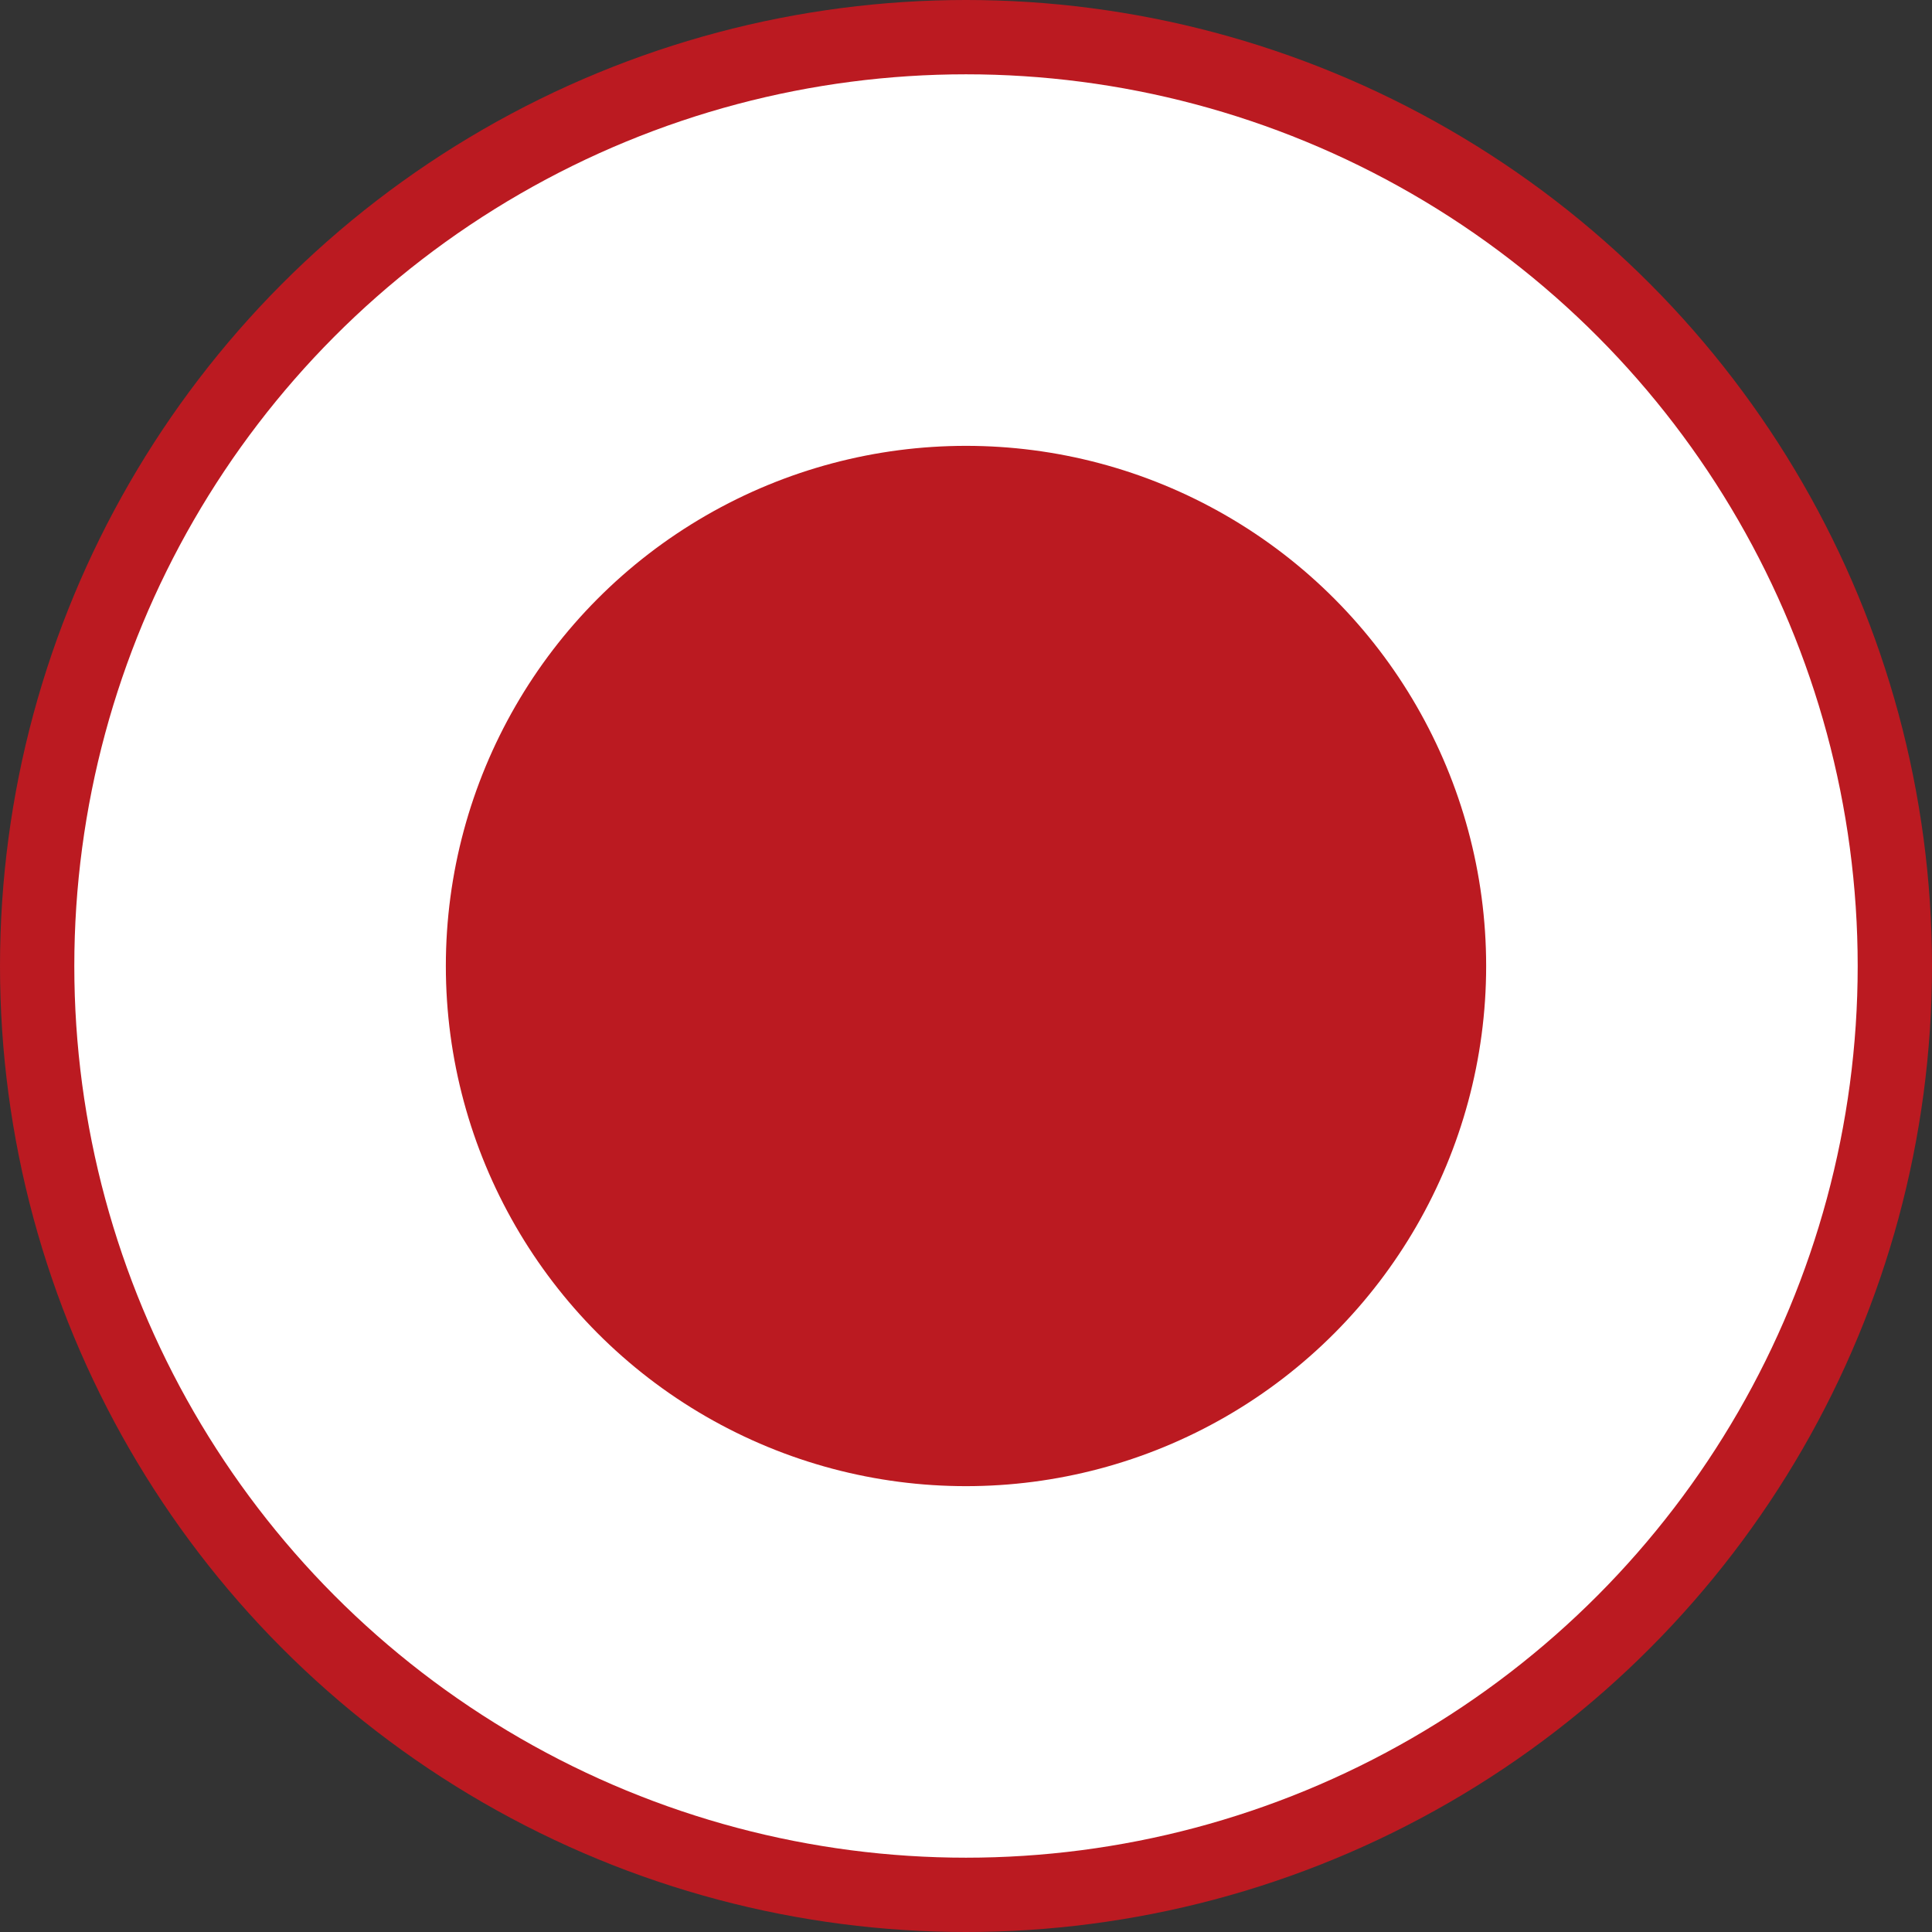 <svg width="26" height="26" viewBox="0 0 26 26" fill="none" xmlns="http://www.w3.org/2000/svg">
<rect x="0" y="0" width="26" height="26" fill="#333333" stroke="none"/>
<circle cx="13" cy="13" r="13" fill="#BB1A21"/>
<circle cx="13" cy="13" r="12" fill="white"/>
<circle cx="13" cy="13" r="7" fill="#BB1A21"/>
</svg>
